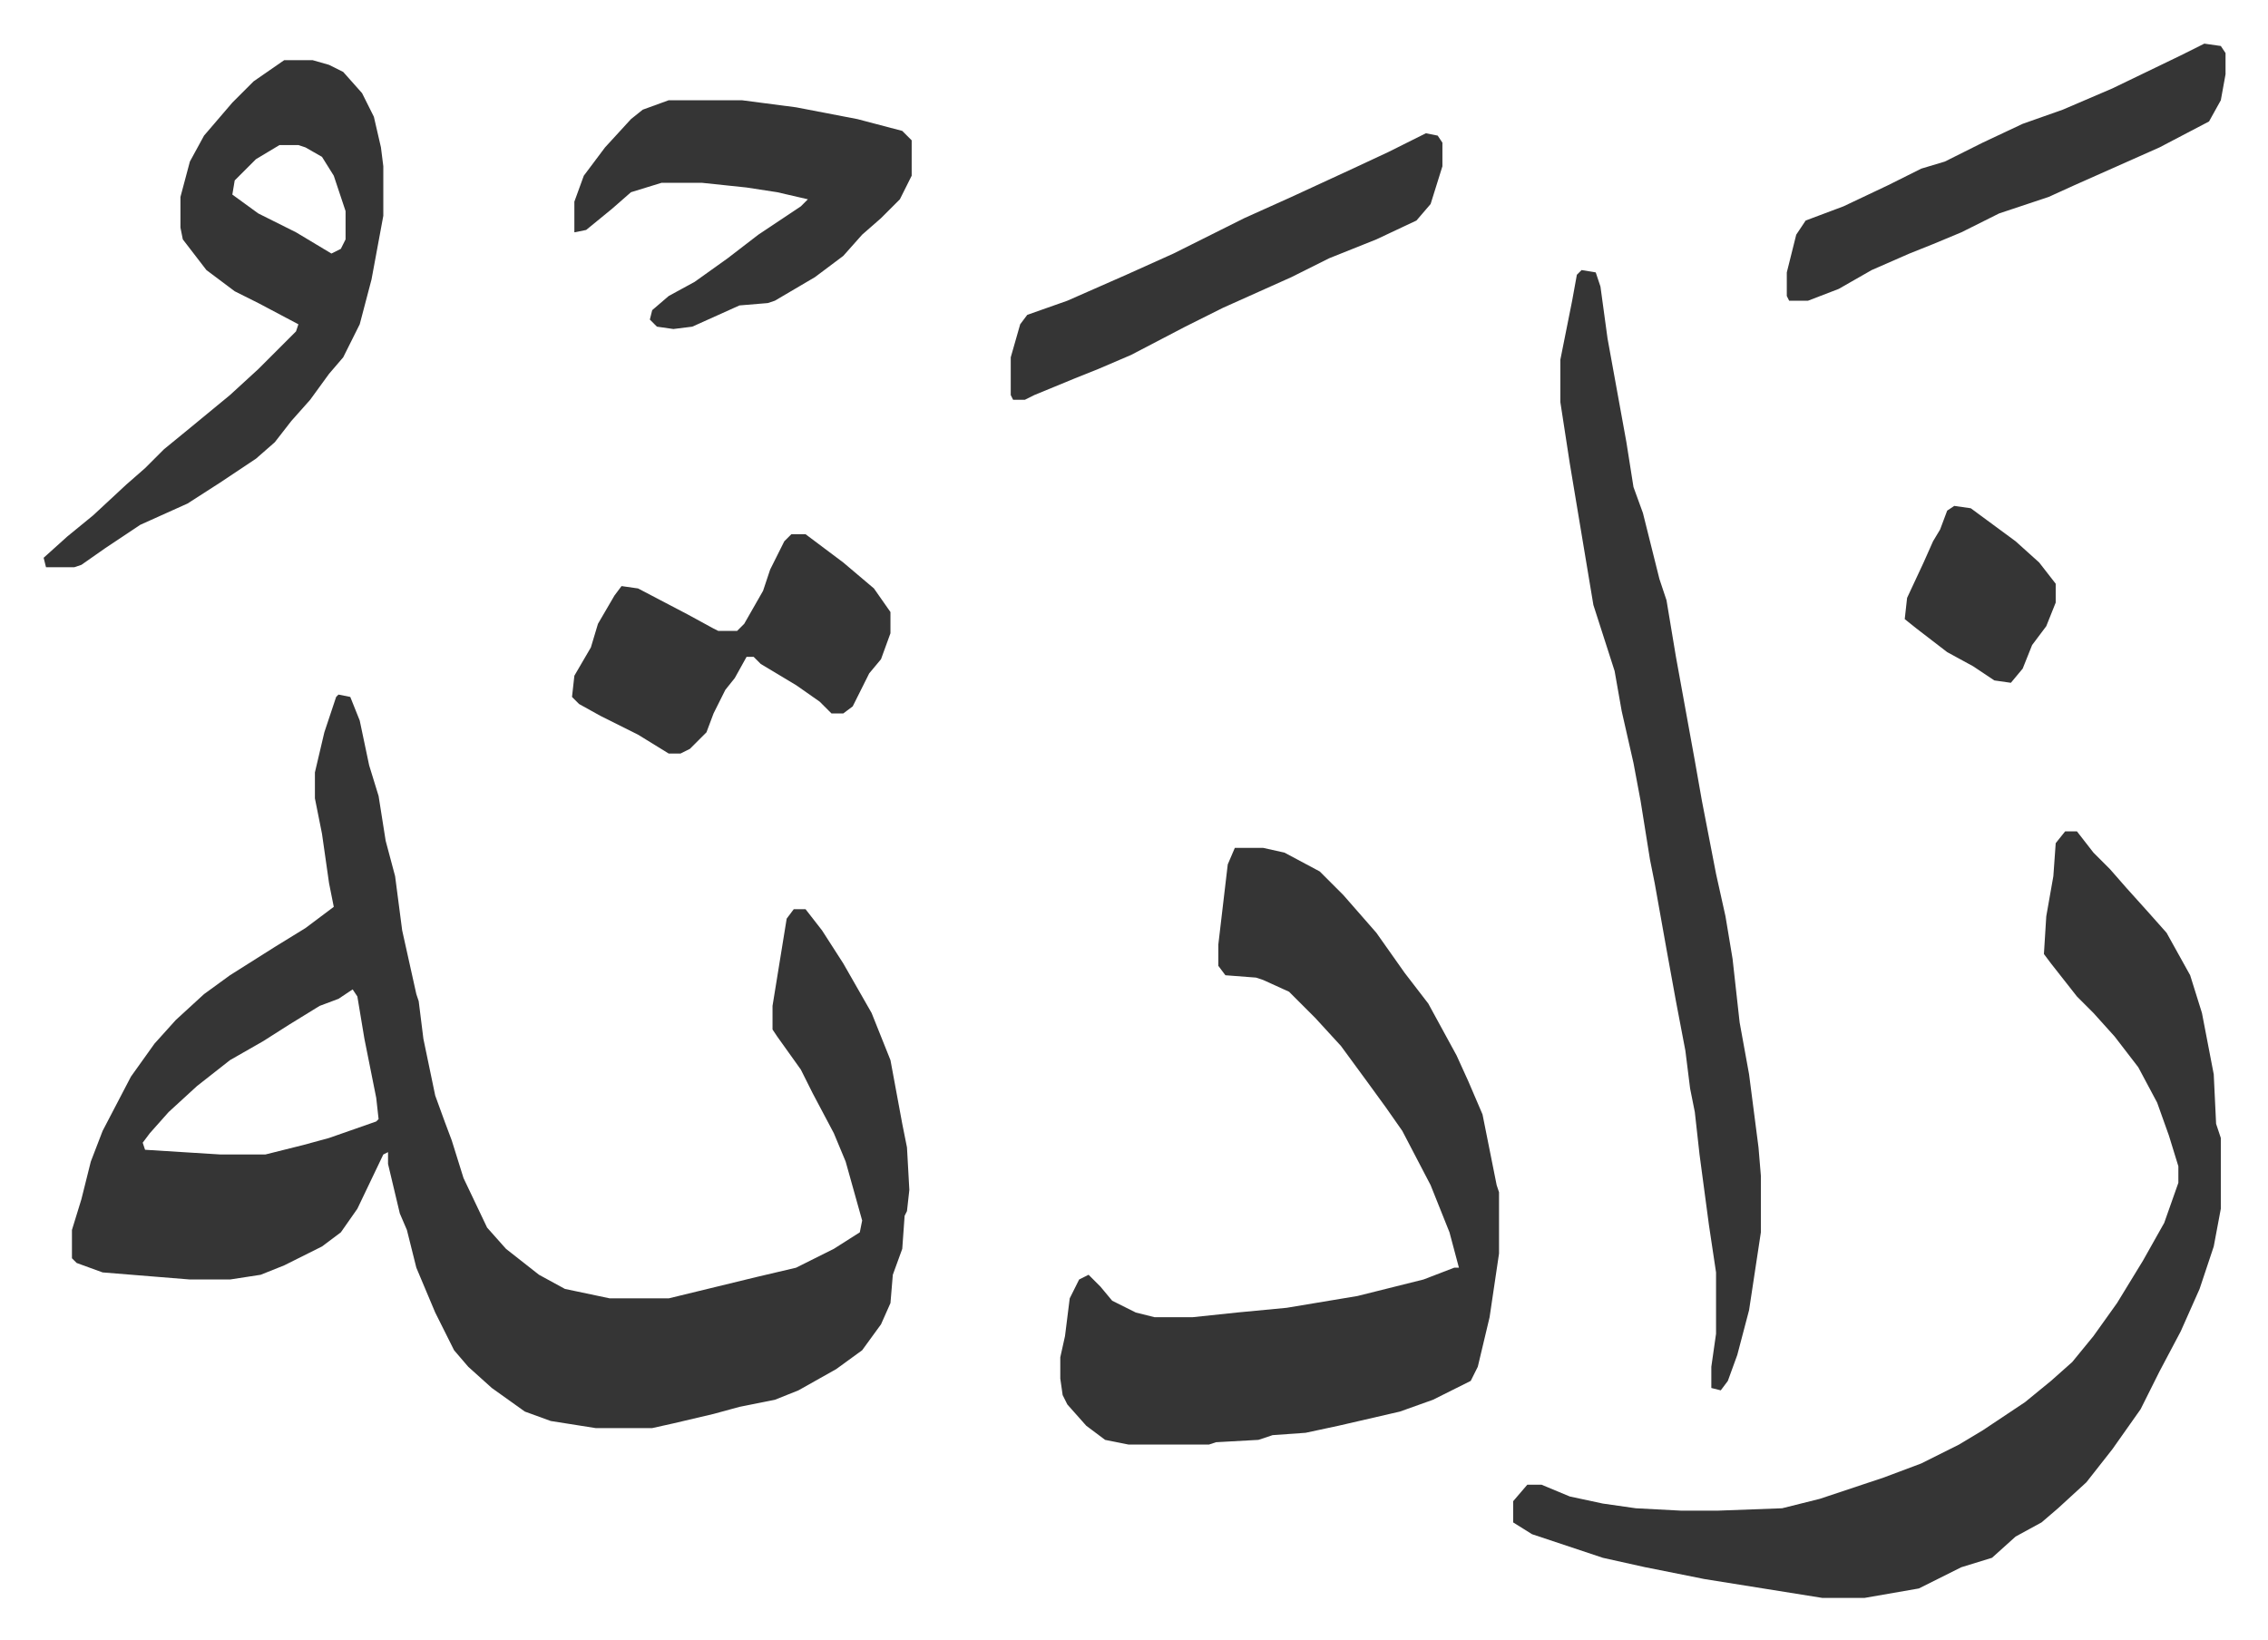 <svg xmlns="http://www.w3.org/2000/svg" viewBox="-18.5 383.5 961.5 695.5">
    <path fill="#353535" id="rule_normal" d="m125 678 5 1 4 10 4 19 4 13 3 19 4 15 3 23 6 27 1 3 2 16 5 24 4 11 3 8 5 16 10 21 8 9 14 11 11 6 19 4h25l37-9 17-4 16-8 11-7 1-5-7-25-5-12-9-17-5-10-10-14-2-3v-10l6-37 3-4h5l7 9 9 14 12 21 8 20 5 27 2 10 1 18-1 9-1 2-1 14-4 11-1 12-4 9-8 11-11 8-16 9-10 4-15 3-11 3-17 4-9 2h-24l-19-3-11-4-14-10-10-9-6-7-8-16-8-19-4-16-3-7-5-21v-5l-2 1-11 23-7 10-8 6-16 8-10 4-13 2H62l-37-3-11-4-2-2v-12l4-13 4-16 5-13 12-23 10-14 9-10 12-11 11-8 19-12 13-8 12-9-2-10-3-21-2-10-1-5v-11l4-17 5-15zm6 125-6 4-8 3-13 8-11 7-14 8-14 11-12 11-8 9-3 4 1 3 32 2h19l16-4 11-3 20-7 1-1-1-9-5-25-3-18zm726-67h5l7 9 7 7 7 8 9 10 8 9 10 18 5 16 5 26 1 21 2 6v30l-3 16-6 18-8 18-9 17-8 16-12 17-11 14-12 11-7 6-11 6-10 9-13 4-18 9-23 4h-18l-50-8-25-5-18-4-30-10-8-5v-9l6-7h6l12 5 14 3 14 2 19 1h16l27-1 16-4 27-9 16-6 16-8 10-6 18-12 11-9 9-8 9-11 10-14 11-18 9-16 6-17v-7l-4-13-5-14-8-15-10-13-9-10-7-7-11-14-3-4 1-16 3-17 1-14zm-352 7h12l9 2 15 8 10 10 7 8 7 8 12 17 10 13 12 22 5 11 6 14 6 30 1 3v26l-4 27-5 21-3 6-16 8-14 5-26 6-14 3-14 1-6 2-18 1-3 1h-34l-10-2-8-6-8-9-2-4-1-7v-9l2-9 2-16 4-8 4-2 5 5 5 6 10 5 8 2h16l19-2 21-2 18-3 12-2 8-2 20-5 13-5h2l-4-15-4-10-4-10-12-23-7-10-8-11-11-15-11-12-11-11-11-5-3-1-13-1-3-4v-9l4-34z"/>
    <path fill="#353535" id="rule_normal" d="m652 498 6 1 2 6 3 22 8 44 3 19 4 11 7 28 3 9 4 24 8 44 3 17 6 31 4 18 3 18 3 27 4 22 4 31 1 12v24l-5 33-5 19-4 11-3 4-4-1v-9l2-14v-26l-3-20-4-30-2-18-2-10-2-16-4-21-4-22-5-28-2-10-4-25-3-16-5-22-3-17-9-28-6-36-4-24-4-26v-18l5-25 2-11zm-550-89h12l7 2 6 3 8 9 5 10 3 13 1 8v21l-5 27-5 19-7 14-6 7-8 11-8 9-7 9-8 7-15 10-14 9-20 9-15 10-10 7-3 1H1l-1-4 10-9 11-9 14-13 8-7 8-8 11-9 17-14 12-11 16-16 1-3-17-9-10-5-12-9-10-13-1-5v-13l4-15 6-11 12-14 9-9zm-2 36-10 6-9 9-1 6 11 8 16 8 15 9 4-2 2-4v-12l-5-15-5-8-7-4-3-1zm165-19h31l23 3 26 5 19 5 4 4v15l-5 10-8 8-8 7-8 9-12 9-17 10-3 1-12 1-20 9-8 1-7-1-3-3 1-4 7-6 11-6 14-10 13-10 18-12 3-3-13-3-13-2-19-2h-17l-13 4-8 7-11 9-5 1v-13l4-11 9-12 11-12 5-4zm52 184h6l16 12 13 11 7 10v9l-4 11-5 6-7 14-4 3h-5l-5-5-10-7-15-9-3-3h-3l-5 9-4 5-5 10-3 8-7 7-4 2h-5l-13-8-16-8-9-5-3-3 1-9 7-12 3-10 7-12 3-4 7 1 21 11 11 6 2 1h8l3-3 8-14 3-9 6-12zm599-208 7 1 2 3v9l-2 11-5 9-21 11-18 8-18 8-11 5-21 7-16 8-12 5-10 4-16 7-14 8-13 5h-8l-1-2v-10l4-16 4-6 16-6 19-9 14-7 10-3 16-8 17-8 17-6 21-9 29-14zm-330 38 5 1 2 3v10l-5 16-6 7-17 8-20 8-16 8-29 13-16 8-23 12-14 6-10 4-17 7-4 2h-5l-1-2v-16l4-14 3-4 17-6 25-11 20-9 30-15 20-9 26-12 15-7zm224 158 7 1 19 14 10 9 7 9v8l-4 10-6 8-4 10-5 6-7-1-9-6-11-6-13-10-5-4 1-9 7-15 4-9 3-5 3-8z"/>
</svg>
